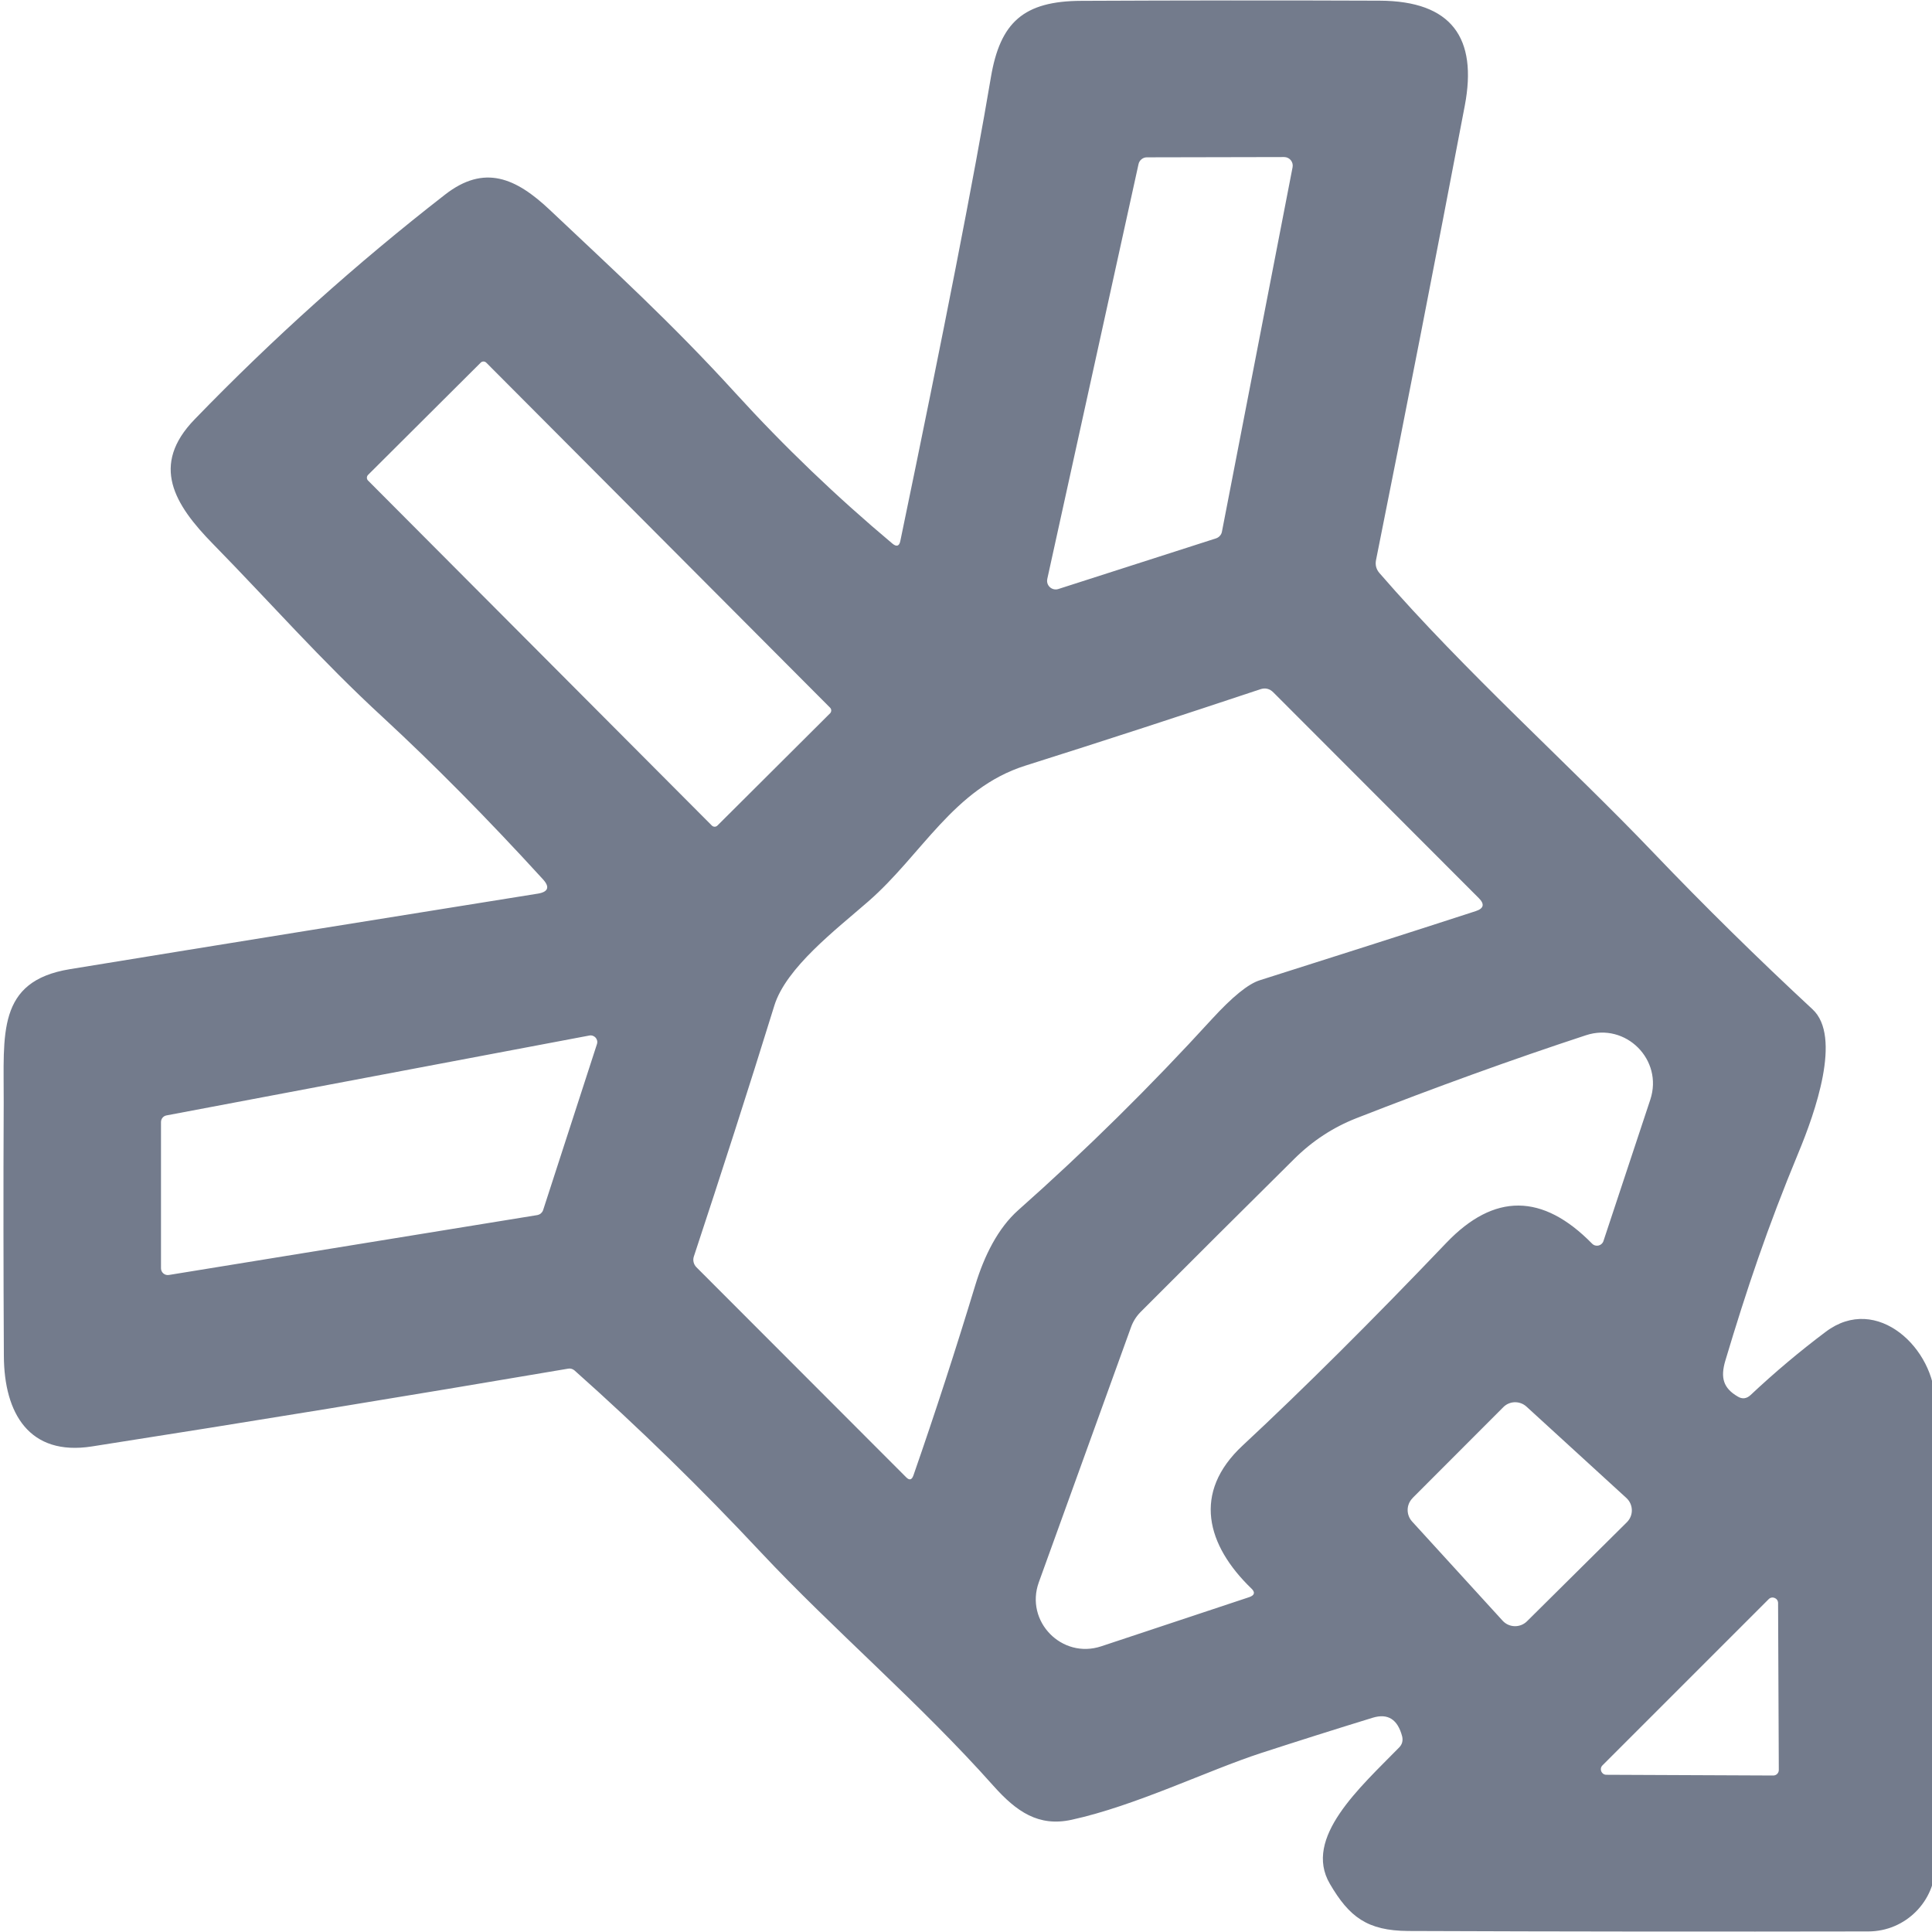 <?xml version="1.0" encoding="UTF-8"?><svg id="Layer_1" xmlns="http://www.w3.org/2000/svg" width="48" height="48" viewBox="0 0 48 48"><path d="m13.354,22.204c.27-.043.314-.166.13-.364-1.37-1.5-2.698-2.842-3.978-4.025-1.533-1.41-2.799-2.856-4.209-4.295-.974-.992-1.562-1.965-.462-3.101,1.944-2.009,4.017-3.87,6.221-5.583.977-.761,1.76-.418,2.607.382,1.58,1.493,3.011,2.795,4.602,4.54,1.215,1.334,2.517,2.582,3.906,3.747.104.087.173.065.198-.068,1.089-5.24,1.839-9.077,2.25-11.519.231-1.363.811-1.893,2.25-1.897,2.474-.011,4.944-.014,7.407-.004,1.796.007,2.434.93,2.117,2.604-.718,3.769-1.453,7.537-2.207,11.299-.022.119.007.224.083.314,2.135,2.463,4.739,4.782,6.809,6.95,1.28,1.338,2.597,2.633,3.953,3.891.736.678.061,2.575-.346,3.556-.779,1.879-1.291,3.408-1.821,5.179-.123.418-.05.678.31.887.112.069.22.054.317-.036.595-.559,1.219-1.085,1.868-1.572,1.28-.966,2.719.44,2.716,1.749-.004,3.841,0,7.667.011,11.475.004.923-.746,1.673-1.67,1.673-3.718.007-7.53.004-11.432-.011-1.017-.007-1.464-.35-1.944-1.172-.671-1.143.754-2.398,1.72-3.386.076-.076.101-.169.076-.278-.112-.422-.353-.577-.732-.462-.927.285-1.85.577-2.77.876-1.338.436-3.123,1.313-4.71,1.659-.822.18-1.37-.202-1.94-.84-1.828-2.056-3.985-3.888-5.785-5.81-1.475-1.576-3.018-3.083-4.627-4.515-.043-.036-.101-.054-.155-.043-4.01.682-7.956,1.327-11.836,1.933-1.551.242-2.178-.815-2.185-2.247-.011-2.099-.014-4.198-.004-6.297.007-1.695-.184-3.015,1.644-3.314,3.956-.646,7.829-1.269,11.616-1.875Zm12.666-7.819c-.036.159.115.299.274.249l3.92-1.259c.072-.025.13-.087.144-.162l1.756-9.059c.025-.13-.076-.252-.209-.252l-3.412.007c-.097,0-.184.069-.206.166l-2.268,10.311Zm-13.939-5.375c-.039-.038-.1-.038-.138,0l-2.8,2.79c-.037.039-.037.101,0,.138l8.543,8.573c.039.038.1.038.138,0l2.8-2.79c.037-.039.037-.101,0-.138l-8.543-8.573Zm7.156,15.978c-.646,2.088-1.316,4.162-1.998,6.228-.032.094-.007.198.065.27l5.211,5.218c.079.079.137.065.177-.043.545-1.565,1.057-3.145,1.54-4.735.22-.721.559-1.41,1.067-1.861,1.688-1.497,3.289-3.08,4.807-4.742.509-.555.905-.88,1.197-.97,1.832-.581,3.621-1.151,5.363-1.717.198-.065.224-.173.076-.321l-5.103-5.11c-.094-.097-.206-.123-.332-.079-1.937.645-3.881,1.28-5.835,1.897-1.782.566-2.568,2.214-3.902,3.375-.797.696-2.041,1.641-2.333,2.589Zm11.851,14.476c-1.107-1.071-1.475-2.38-.213-3.552,1.526-1.421,3.21-3.098,5.06-5.035,1.187-1.241,2.391-1.233,3.621.022.09.09.242.054.281-.065l1.165-3.516c.325-.988-.61-1.922-1.598-1.598-1.832.602-3.736,1.291-5.709,2.063-.577.227-1.089.563-1.536,1.006-1.288,1.277-2.564,2.546-3.826,3.812-.105.108-.184.234-.234.375l-2.29,6.336c-.35.97.573,1.915,1.551,1.59l3.679-1.222c.133-.047.151-.119.05-.216Zm-17.729-9.279c.061-.011.112-.058.133-.115l1.338-4.126c.043-.123-.065-.242-.191-.216l-10.502,1.984c-.079.014-.137.083-.137.166v3.632c0,.105.094.184.198.166l9.16-1.489Zm21.736,7.036c-.159.159-.162.411-.015.577l2.254,2.47c.159.173.433.18.602.014l2.481-2.46c.173-.169.166-.444-.011-.606l-2.481-2.269c-.166-.151-.422-.144-.577.015l-2.254,2.257Zm9.081,2.607c0-.123-.148-.184-.234-.097l-4.129,4.129c-.087.087-.025.234.097.234l4.147.018c.076,0,.137-.061.137-.137l-.018-4.147Z" fill="#737b8c" stroke-width="0"/></svg>